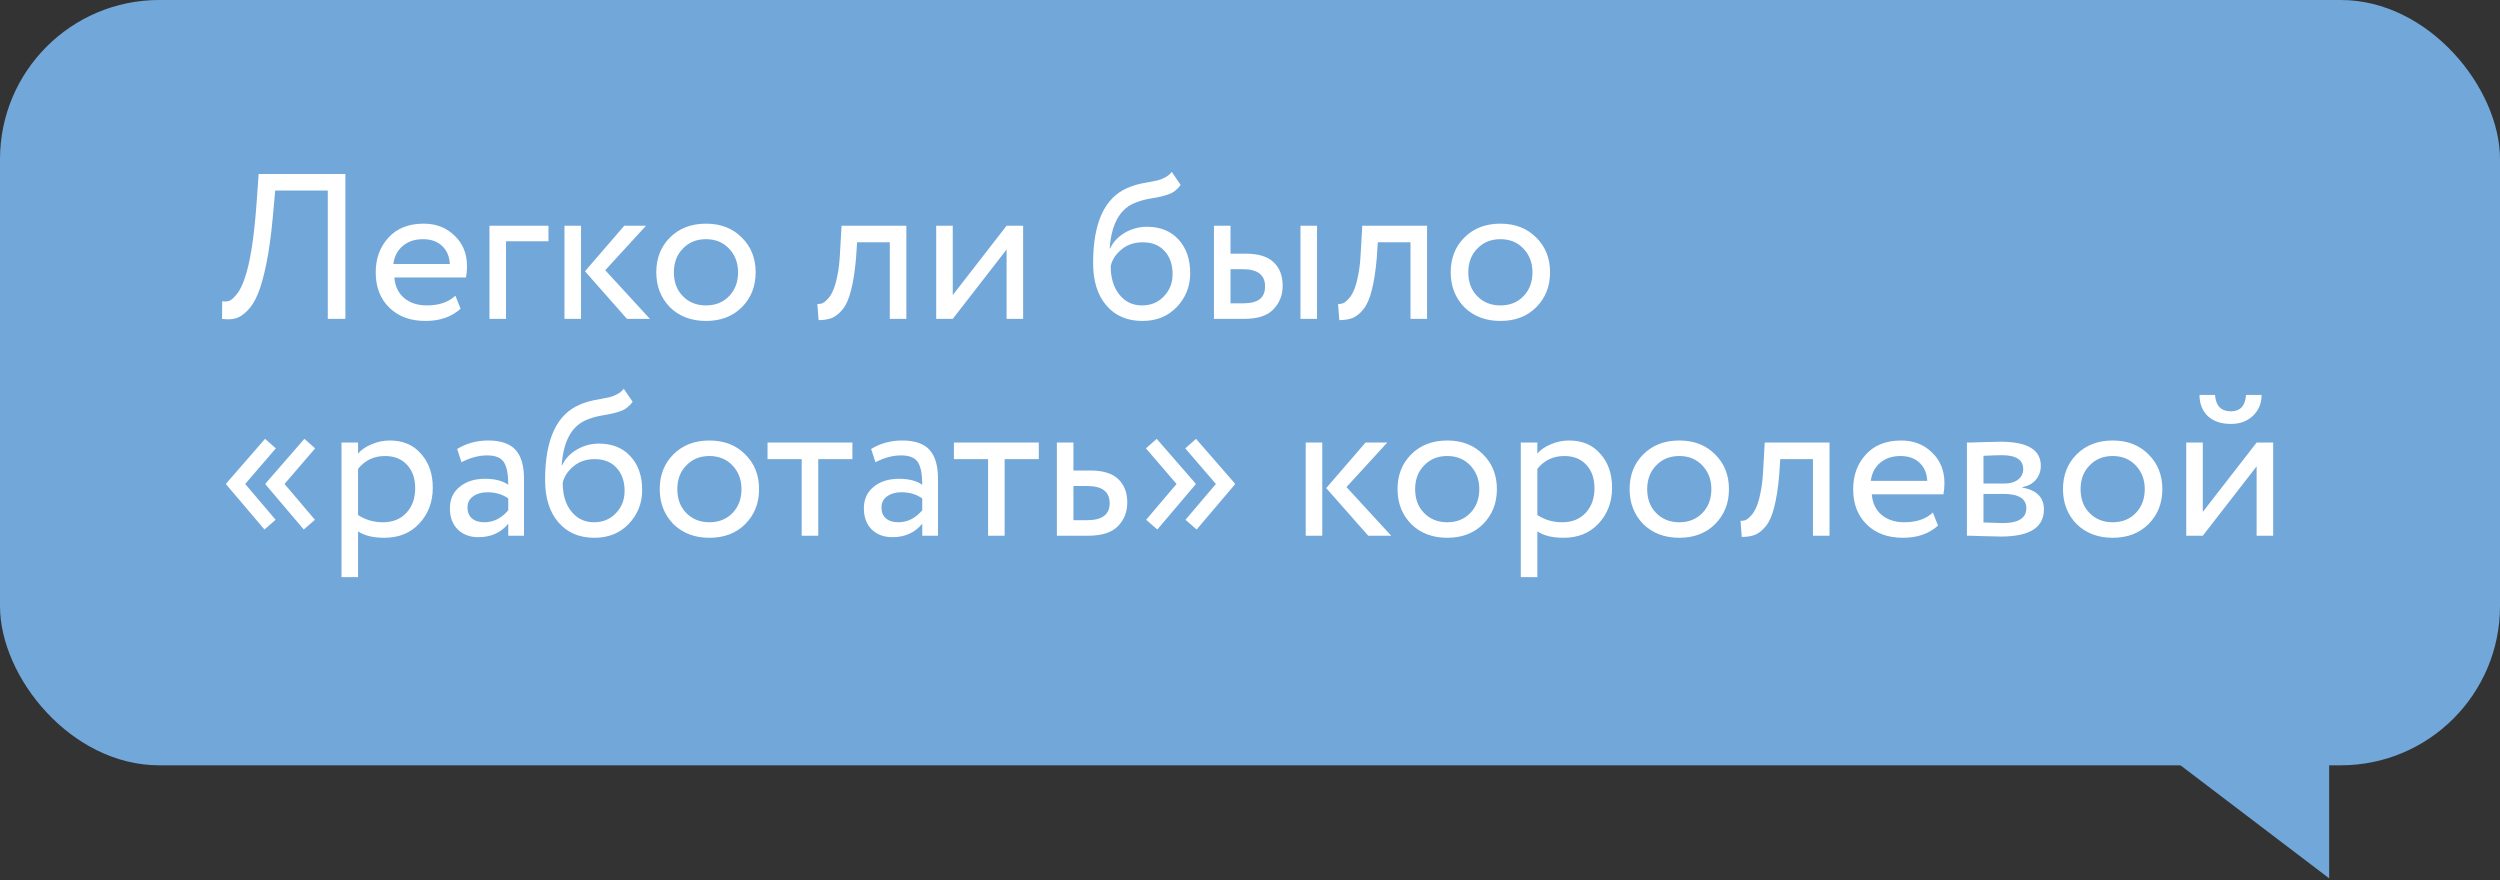 <?xml version="1.0" encoding="UTF-8"?> <svg xmlns="http://www.w3.org/2000/svg" width="196" height="69" viewBox="0 0 196 69" fill="none"><rect x="0" y="0" width="196" height="69" fill="#333333" stroke="none"/> <rect width="196" height="60" rx="12.483" fill="#72A7D9"></rect> <path d="M27.078 25H25.698V14.938H21.576L21.382 17.081C21.252 18.487 21.084 19.693 20.878 20.7C20.673 21.695 20.451 22.479 20.213 23.053C19.975 23.626 19.694 24.07 19.369 24.383C19.056 24.697 18.747 24.892 18.444 24.968C18.141 25.043 17.795 25.054 17.406 25L17.422 23.621C17.649 23.653 17.844 23.637 18.006 23.572C18.168 23.496 18.352 23.328 18.558 23.069C18.785 22.798 18.991 22.393 19.175 21.852C19.607 20.64 19.921 18.66 20.116 15.912L20.278 13.64H27.078V25ZM35.704 23.182L36.11 24.205C35.407 24.843 34.493 25.162 33.367 25.162C32.178 25.162 31.231 24.816 30.528 24.124C29.814 23.431 29.456 22.506 29.456 21.349C29.456 20.256 29.792 19.347 30.463 18.622C31.123 17.898 32.042 17.535 33.221 17.535C34.195 17.535 35.001 17.849 35.639 18.476C36.289 19.093 36.613 19.893 36.613 20.878C36.613 21.192 36.586 21.484 36.532 21.754H30.917C30.971 22.436 31.225 22.971 31.68 23.361C32.145 23.75 32.74 23.945 33.465 23.945C34.417 23.945 35.163 23.691 35.704 23.182ZM33.157 18.752C32.518 18.752 31.988 18.931 31.566 19.288C31.155 19.645 30.912 20.115 30.836 20.7H35.266C35.234 20.094 35.028 19.618 34.65 19.271C34.282 18.925 33.784 18.752 33.157 18.752ZM39.673 25H38.374V17.697H42.999V18.914H39.673V25ZM48.944 17.697H50.648L47.451 21.186L50.956 25H49.155L45.861 21.267L48.944 17.697ZM45.552 25H44.254V17.697H45.552V25ZM52.524 24.091C51.81 23.355 51.453 22.441 51.453 21.349C51.453 20.245 51.81 19.336 52.524 18.622C53.249 17.898 54.191 17.535 55.348 17.535C56.506 17.535 57.441 17.898 58.156 18.622C58.88 19.336 59.243 20.245 59.243 21.349C59.243 22.452 58.88 23.366 58.156 24.091C57.441 24.805 56.506 25.162 55.348 25.162C54.201 25.162 53.26 24.805 52.524 24.091ZM53.547 19.482C53.071 19.958 52.833 20.581 52.833 21.349C52.833 22.117 53.065 22.739 53.531 23.215C54.007 23.702 54.612 23.945 55.348 23.945C56.084 23.945 56.684 23.707 57.149 23.231C57.625 22.744 57.864 22.117 57.864 21.349C57.864 20.602 57.625 19.98 57.149 19.482C56.684 18.996 56.084 18.752 55.348 18.752C54.612 18.752 54.012 18.996 53.547 19.482ZM71.058 25H69.759V18.996H67.195L67.114 20.229C67.028 21.235 66.898 22.073 66.725 22.744C66.562 23.404 66.346 23.902 66.076 24.237C65.816 24.562 65.54 24.789 65.248 24.919C64.956 25.038 64.599 25.097 64.177 25.097L64.079 23.832C64.198 23.842 64.323 23.826 64.453 23.783C64.583 23.729 64.723 23.621 64.875 23.458C65.037 23.296 65.178 23.08 65.297 22.809C65.426 22.539 65.54 22.16 65.637 21.673C65.746 21.176 65.816 20.608 65.848 19.969L65.978 17.697H71.058V25ZM78.916 19.564L74.696 25H73.398V17.697H74.696V23.134L78.916 17.697H80.214V25H78.916V19.564ZM91.867 13.478L92.564 14.5C92.305 14.857 91.991 15.101 91.623 15.231C91.223 15.371 90.768 15.479 90.26 15.555C89.762 15.631 89.292 15.766 88.848 15.961C87.745 16.469 87.128 17.643 86.998 19.482H87.031C87.269 18.974 87.653 18.563 88.183 18.249C88.724 17.935 89.302 17.779 89.919 17.779C90.958 17.779 91.78 18.108 92.386 18.768C93.002 19.428 93.311 20.31 93.311 21.414C93.311 22.452 92.959 23.339 92.256 24.075C91.564 24.8 90.666 25.162 89.562 25.162C88.372 25.162 87.431 24.757 86.738 23.945C86.046 23.145 85.7 22.036 85.7 20.618C85.7 17.459 86.603 15.496 88.41 14.728C88.821 14.544 89.297 14.408 89.838 14.322C90.26 14.246 90.563 14.187 90.747 14.143C90.931 14.1 91.125 14.024 91.331 13.916C91.547 13.808 91.726 13.662 91.867 13.478ZM87.079 20.862C87.079 21.792 87.306 22.539 87.761 23.101C88.215 23.664 88.805 23.945 89.53 23.945C90.233 23.945 90.806 23.707 91.25 23.231C91.704 22.766 91.931 22.182 91.931 21.479C91.931 20.732 91.72 20.131 91.299 19.677C90.887 19.223 90.319 18.996 89.594 18.996C88.935 18.996 88.383 19.18 87.939 19.547C87.474 19.926 87.187 20.364 87.079 20.862ZM97.526 25H95.173V17.697H96.471V19.888H97.672C98.668 19.888 99.398 20.115 99.863 20.57C100.328 21.013 100.561 21.625 100.561 22.404C100.561 23.139 100.317 23.756 99.831 24.253C99.365 24.751 98.597 25 97.526 25ZM103.255 25H101.956V17.697H103.255V25ZM97.429 21.105H96.471V23.783H97.413C98.029 23.783 98.478 23.675 98.76 23.458C99.041 23.242 99.181 22.907 99.181 22.452C99.181 21.554 98.597 21.105 97.429 21.105ZM111.882 25H110.583V18.996H108.019L107.938 20.229C107.852 21.235 107.722 22.073 107.549 22.744C107.386 23.404 107.17 23.902 106.9 24.237C106.64 24.562 106.364 24.789 106.072 24.919C105.78 25.038 105.423 25.097 105.001 25.097L104.904 23.832C105.023 23.842 105.147 23.826 105.277 23.783C105.407 23.729 105.547 23.621 105.699 23.458C105.861 23.296 106.002 23.08 106.121 22.809C106.25 22.539 106.364 22.16 106.461 21.673C106.57 21.176 106.64 20.608 106.672 19.969L106.802 17.697H111.882V25ZM114.806 24.091C114.092 23.355 113.735 22.441 113.735 21.349C113.735 20.245 114.092 19.336 114.806 18.622C115.531 17.898 116.472 17.535 117.63 17.535C118.788 17.535 119.724 17.898 120.438 18.622C121.162 19.336 121.525 20.245 121.525 21.349C121.525 22.452 121.162 23.366 120.438 24.091C119.724 24.805 118.788 25.162 117.63 25.162C116.483 25.162 115.542 24.805 114.806 24.091ZM115.829 19.482C115.353 19.958 115.115 20.581 115.115 21.349C115.115 22.117 115.347 22.739 115.813 23.215C116.289 23.702 116.894 23.945 117.63 23.945C118.366 23.945 118.966 23.707 119.431 23.231C119.907 22.744 120.145 22.117 120.145 21.349C120.145 20.602 119.907 19.98 119.431 19.482C118.966 18.996 118.366 18.752 117.63 18.752C116.894 18.752 116.294 18.996 115.829 19.482ZM24.692 40.75L23.816 41.513L20.814 37.975V37.91L23.864 34.405L24.708 35.152L22.307 37.943L24.692 40.75ZM21.609 40.75L20.733 41.513L17.73 37.975V37.91L20.781 34.405L21.625 35.152L19.223 37.943L21.609 40.75ZM28.072 45.246H26.774V34.697H28.072V35.557C28.332 35.255 28.689 35.011 29.143 34.827C29.598 34.632 30.068 34.535 30.555 34.535C31.594 34.535 32.41 34.881 33.005 35.574C33.622 36.255 33.93 37.142 33.93 38.235C33.93 39.349 33.579 40.285 32.876 41.042C32.183 41.789 31.269 42.162 30.133 42.162C29.257 42.162 28.57 41.995 28.072 41.659V45.246ZM30.182 35.752C29.316 35.752 28.613 36.087 28.072 36.758V40.377C28.645 40.756 29.295 40.945 30.019 40.945C30.788 40.945 31.399 40.702 31.853 40.215C32.318 39.717 32.551 39.074 32.551 38.284C32.551 37.516 32.34 36.904 31.918 36.45C31.496 35.985 30.917 35.752 30.182 35.752ZM36.181 36.239L35.84 35.2C36.565 34.757 37.376 34.535 38.274 34.535C39.259 34.535 39.973 34.779 40.416 35.265C40.86 35.752 41.082 36.504 41.082 37.521V42H39.848V41.059C39.275 41.762 38.496 42.114 37.511 42.114C36.841 42.114 36.3 41.913 35.889 41.513C35.477 41.102 35.272 40.55 35.272 39.858C35.272 39.144 35.526 38.581 36.035 38.17C36.543 37.748 37.209 37.537 38.031 37.537C38.799 37.537 39.405 37.694 39.848 38.008C39.848 37.186 39.735 36.596 39.508 36.239C39.28 35.882 38.842 35.703 38.193 35.703C37.533 35.703 36.862 35.882 36.181 36.239ZM37.966 40.945C38.691 40.945 39.318 40.631 39.848 40.004V39.079C39.394 38.754 38.847 38.592 38.209 38.592C37.766 38.592 37.392 38.7 37.09 38.917C36.797 39.122 36.651 39.414 36.651 39.793C36.651 40.15 36.765 40.431 36.992 40.637C37.23 40.842 37.555 40.945 37.966 40.945ZM48.903 30.478L49.601 31.5C49.341 31.857 49.027 32.101 48.66 32.231C48.259 32.371 47.805 32.48 47.296 32.555C46.799 32.631 46.328 32.766 45.885 32.961C44.781 33.469 44.164 34.643 44.035 36.482H44.067C44.305 35.974 44.689 35.563 45.219 35.249C45.76 34.935 46.339 34.779 46.956 34.779C47.994 34.779 48.816 35.108 49.422 35.768C50.039 36.428 50.347 37.31 50.347 38.414C50.347 39.452 49.996 40.339 49.292 41.075C48.6 41.8 47.702 42.162 46.599 42.162C45.408 42.162 44.467 41.757 43.775 40.945C43.083 40.145 42.736 39.036 42.736 37.618C42.736 34.459 43.64 32.496 45.446 31.728C45.858 31.544 46.334 31.408 46.874 31.322C47.296 31.246 47.599 31.187 47.783 31.143C47.967 31.1 48.162 31.024 48.367 30.916C48.584 30.808 48.762 30.662 48.903 30.478ZM44.116 37.862C44.116 38.792 44.343 39.539 44.797 40.101C45.252 40.664 45.841 40.945 46.566 40.945C47.269 40.945 47.843 40.707 48.286 40.231C48.741 39.766 48.968 39.182 48.968 38.478C48.968 37.732 48.757 37.132 48.335 36.677C47.924 36.223 47.356 35.996 46.631 35.996C45.971 35.996 45.419 36.179 44.976 36.547C44.511 36.926 44.224 37.364 44.116 37.862ZM52.794 41.091C52.08 40.355 51.723 39.441 51.723 38.349C51.723 37.245 52.08 36.336 52.794 35.622C53.519 34.898 54.46 34.535 55.617 34.535C56.775 34.535 57.711 34.898 58.425 35.622C59.15 36.336 59.512 37.245 59.512 38.349C59.512 39.452 59.15 40.366 58.425 41.091C57.711 41.805 56.775 42.162 55.617 42.162C54.471 42.162 53.529 41.805 52.794 41.091ZM53.816 36.482C53.34 36.958 53.102 37.581 53.102 38.349C53.102 39.117 53.335 39.739 53.8 40.215C54.276 40.702 54.882 40.945 55.617 40.945C56.353 40.945 56.954 40.707 57.419 40.231C57.895 39.744 58.133 39.117 58.133 38.349C58.133 37.602 57.895 36.98 57.419 36.482C56.954 35.996 56.353 35.752 55.617 35.752C54.882 35.752 54.281 35.996 53.816 36.482ZM62.853 35.996H60.175V34.697H66.829V35.996H64.151V42H62.853V35.996ZM68.637 36.239L68.296 35.2C69.021 34.757 69.833 34.535 70.731 34.535C71.715 34.535 72.429 34.779 72.873 35.265C73.316 35.752 73.538 36.504 73.538 37.521V42H72.305V41.059C71.731 41.762 70.952 42.114 69.968 42.114C69.297 42.114 68.756 41.913 68.345 41.513C67.934 41.102 67.728 40.55 67.728 39.858C67.728 39.144 67.983 38.581 68.491 38.17C68.999 37.748 69.665 37.537 70.487 37.537C71.255 37.537 71.861 37.694 72.305 38.008C72.305 37.186 72.191 36.596 71.964 36.239C71.737 35.882 71.299 35.703 70.649 35.703C69.989 35.703 69.319 35.882 68.637 36.239ZM70.422 40.945C71.147 40.945 71.775 40.631 72.305 40.004V39.079C71.85 38.754 71.304 38.592 70.666 38.592C70.222 38.592 69.849 38.7 69.546 38.917C69.254 39.122 69.108 39.414 69.108 39.793C69.108 40.15 69.221 40.431 69.448 40.637C69.686 40.842 70.011 40.945 70.422 40.945ZM77.465 35.996H74.787V34.697H81.441V35.996H78.763V42H77.465V35.996ZM85.326 42H82.859V34.697H84.158V36.888H85.488C86.484 36.888 87.214 37.115 87.679 37.57C88.144 38.013 88.377 38.624 88.377 39.404C88.377 40.139 88.133 40.756 87.647 41.254C87.16 41.751 86.386 42 85.326 42ZM85.245 38.105H84.158V40.783H85.229C86.408 40.783 86.998 40.339 86.998 39.452C86.998 38.554 86.413 38.105 85.245 38.105ZM96.82 37.91V37.975L93.818 41.513L92.941 40.75L95.327 37.943L92.925 35.152L93.769 34.405L96.82 37.91ZM93.737 37.91V37.975L90.734 41.513L89.858 40.75L92.243 37.943L89.842 35.152L90.686 34.405L93.737 37.91ZM107.058 34.697H108.762L105.565 38.186L109.07 42H107.269L103.975 38.267L107.058 34.697ZM103.666 42H102.368V34.697H103.666V42ZM110.638 41.091C109.924 40.355 109.567 39.441 109.567 38.349C109.567 37.245 109.924 36.336 110.638 35.622C111.363 34.898 112.305 34.535 113.462 34.535C114.62 34.535 115.556 34.898 116.27 35.622C116.994 36.336 117.357 37.245 117.357 38.349C117.357 39.452 116.994 40.366 116.27 41.091C115.556 41.805 114.62 42.162 113.462 42.162C112.315 42.162 111.374 41.805 110.638 41.091ZM111.661 36.482C111.185 36.958 110.947 37.581 110.947 38.349C110.947 39.117 111.179 39.739 111.645 40.215C112.121 40.702 112.726 40.945 113.462 40.945C114.198 40.945 114.798 40.707 115.263 40.231C115.739 39.744 115.977 39.117 115.977 38.349C115.977 37.602 115.739 36.98 115.263 36.482C114.798 35.996 114.198 35.752 113.462 35.752C112.726 35.752 112.126 35.996 111.661 36.482ZM120.528 45.246H119.23V34.697H120.528V35.557C120.788 35.255 121.145 35.011 121.599 34.827C122.054 34.632 122.524 34.535 123.011 34.535C124.05 34.535 124.867 34.881 125.462 35.574C126.078 36.255 126.387 37.142 126.387 38.235C126.387 39.349 126.035 40.285 125.332 41.042C124.64 41.789 123.725 42.162 122.589 42.162C121.713 42.162 121.026 41.995 120.528 41.659V45.246ZM122.638 35.752C121.773 35.752 121.069 36.087 120.528 36.758V40.377C121.102 40.756 121.751 40.945 122.476 40.945C123.244 40.945 123.855 40.702 124.31 40.215C124.775 39.717 125.007 39.074 125.007 38.284C125.007 37.516 124.796 36.904 124.374 36.45C123.953 35.985 123.374 35.752 122.638 35.752ZM128.832 41.091C128.118 40.355 127.761 39.441 127.761 38.349C127.761 37.245 128.118 36.336 128.832 35.622C129.557 34.898 130.498 34.535 131.655 34.535C132.813 34.535 133.749 34.898 134.463 35.622C135.188 36.336 135.55 37.245 135.55 38.349C135.55 39.452 135.188 40.366 134.463 41.091C133.749 41.805 132.813 42.162 131.655 42.162C130.509 42.162 129.567 41.805 128.832 41.091ZM129.854 36.482C129.378 36.958 129.14 37.581 129.14 38.349C129.14 39.117 129.373 39.739 129.838 40.215C130.314 40.702 130.92 40.945 131.655 40.945C132.391 40.945 132.992 40.707 133.457 40.231C133.933 39.744 134.171 39.117 134.171 38.349C134.171 37.602 133.933 36.98 133.457 36.482C132.992 35.996 132.391 35.752 131.655 35.752C130.92 35.752 130.319 35.996 129.854 36.482ZM143.435 42H142.136V35.996H139.572L139.491 37.229C139.405 38.235 139.275 39.074 139.102 39.744C138.939 40.404 138.723 40.902 138.453 41.237C138.193 41.562 137.917 41.789 137.625 41.919C137.333 42.038 136.976 42.097 136.554 42.097L136.457 40.832C136.576 40.842 136.7 40.826 136.83 40.783C136.96 40.729 137.1 40.621 137.252 40.458C137.414 40.296 137.555 40.08 137.674 39.809C137.804 39.539 137.917 39.16 138.014 38.673C138.123 38.176 138.193 37.608 138.225 36.969L138.355 34.697H143.435V42ZM151.536 40.182L151.942 41.205C151.239 41.843 150.325 42.162 149.199 42.162C148.009 42.162 147.063 41.816 146.359 41.124C145.645 40.431 145.288 39.506 145.288 38.349C145.288 37.256 145.624 36.347 146.295 35.622C146.954 34.898 147.874 34.535 149.053 34.535C150.027 34.535 150.833 34.849 151.471 35.476C152.12 36.093 152.445 36.894 152.445 37.878C152.445 38.192 152.418 38.484 152.364 38.754H146.749C146.803 39.436 147.057 39.971 147.512 40.361C147.977 40.75 148.572 40.945 149.297 40.945C150.249 40.945 150.995 40.691 151.536 40.182ZM148.988 35.752C148.35 35.752 147.82 35.931 147.398 36.288C146.987 36.645 146.744 37.115 146.668 37.7H151.098C151.066 37.094 150.86 36.618 150.481 36.271C150.114 35.925 149.616 35.752 148.988 35.752ZM154.206 42V34.697C154.26 34.697 154.336 34.697 154.433 34.697C154.531 34.687 154.671 34.681 154.855 34.681C155.039 34.67 155.207 34.665 155.358 34.665C156.159 34.643 156.657 34.632 156.851 34.632C158.95 34.632 160 35.26 160 36.515C160 36.948 159.865 37.321 159.594 37.635C159.324 37.938 158.972 38.121 158.539 38.186V38.219C159.675 38.424 160.243 38.998 160.243 39.939C160.243 41.356 159.123 42.065 156.884 42.065C156.776 42.065 156.3 42.054 155.456 42.032C155.294 42.032 155.115 42.027 154.92 42.016C154.726 42.016 154.574 42.011 154.466 42C154.358 42 154.271 42 154.206 42ZM157.062 38.722H155.505V40.961C156.283 40.994 156.781 41.01 156.998 41.01C158.242 41.01 158.864 40.621 158.864 39.842C158.864 39.095 158.263 38.722 157.062 38.722ZM156.949 35.687C156.635 35.687 156.154 35.703 155.505 35.736V37.91H157.144C157.587 37.91 157.944 37.808 158.215 37.602C158.485 37.397 158.62 37.121 158.62 36.775C158.62 36.05 158.063 35.687 156.949 35.687ZM162.809 41.091C162.095 40.355 161.738 39.441 161.738 38.349C161.738 37.245 162.095 36.336 162.809 35.622C163.534 34.898 164.476 34.535 165.633 34.535C166.791 34.535 167.727 34.898 168.441 35.622C169.166 36.336 169.528 37.245 169.528 38.349C169.528 39.452 169.166 40.366 168.441 41.091C167.727 41.805 166.791 42.162 165.633 42.162C164.486 42.162 163.545 41.805 162.809 41.091ZM163.832 36.482C163.356 36.958 163.118 37.581 163.118 38.349C163.118 39.117 163.35 39.739 163.816 40.215C164.292 40.702 164.898 40.945 165.633 40.945C166.369 40.945 166.969 40.707 167.435 40.231C167.911 39.744 168.149 39.117 168.149 38.349C168.149 37.602 167.911 36.98 167.435 36.482C166.969 35.996 166.369 35.752 165.633 35.752C164.898 35.752 164.297 35.996 163.832 36.482ZM176.919 36.564L172.699 42H171.401V34.697H172.699V40.134L176.919 34.697H178.217V42H176.919V36.564ZM172.44 30.965H173.657C173.722 31.82 174.138 32.247 174.906 32.247C175.631 32.247 176.026 31.82 176.091 30.965H177.308C177.308 31.625 177.081 32.171 176.627 32.604C176.183 33.026 175.61 33.237 174.906 33.237C174.138 33.237 173.532 33.031 173.089 32.62C172.656 32.198 172.44 31.646 172.44 30.965Z" fill="white"></path> <path d="M182.605 68.859V57H167.001L182.605 68.859Z" fill="#72A7D9"></path> </svg> 